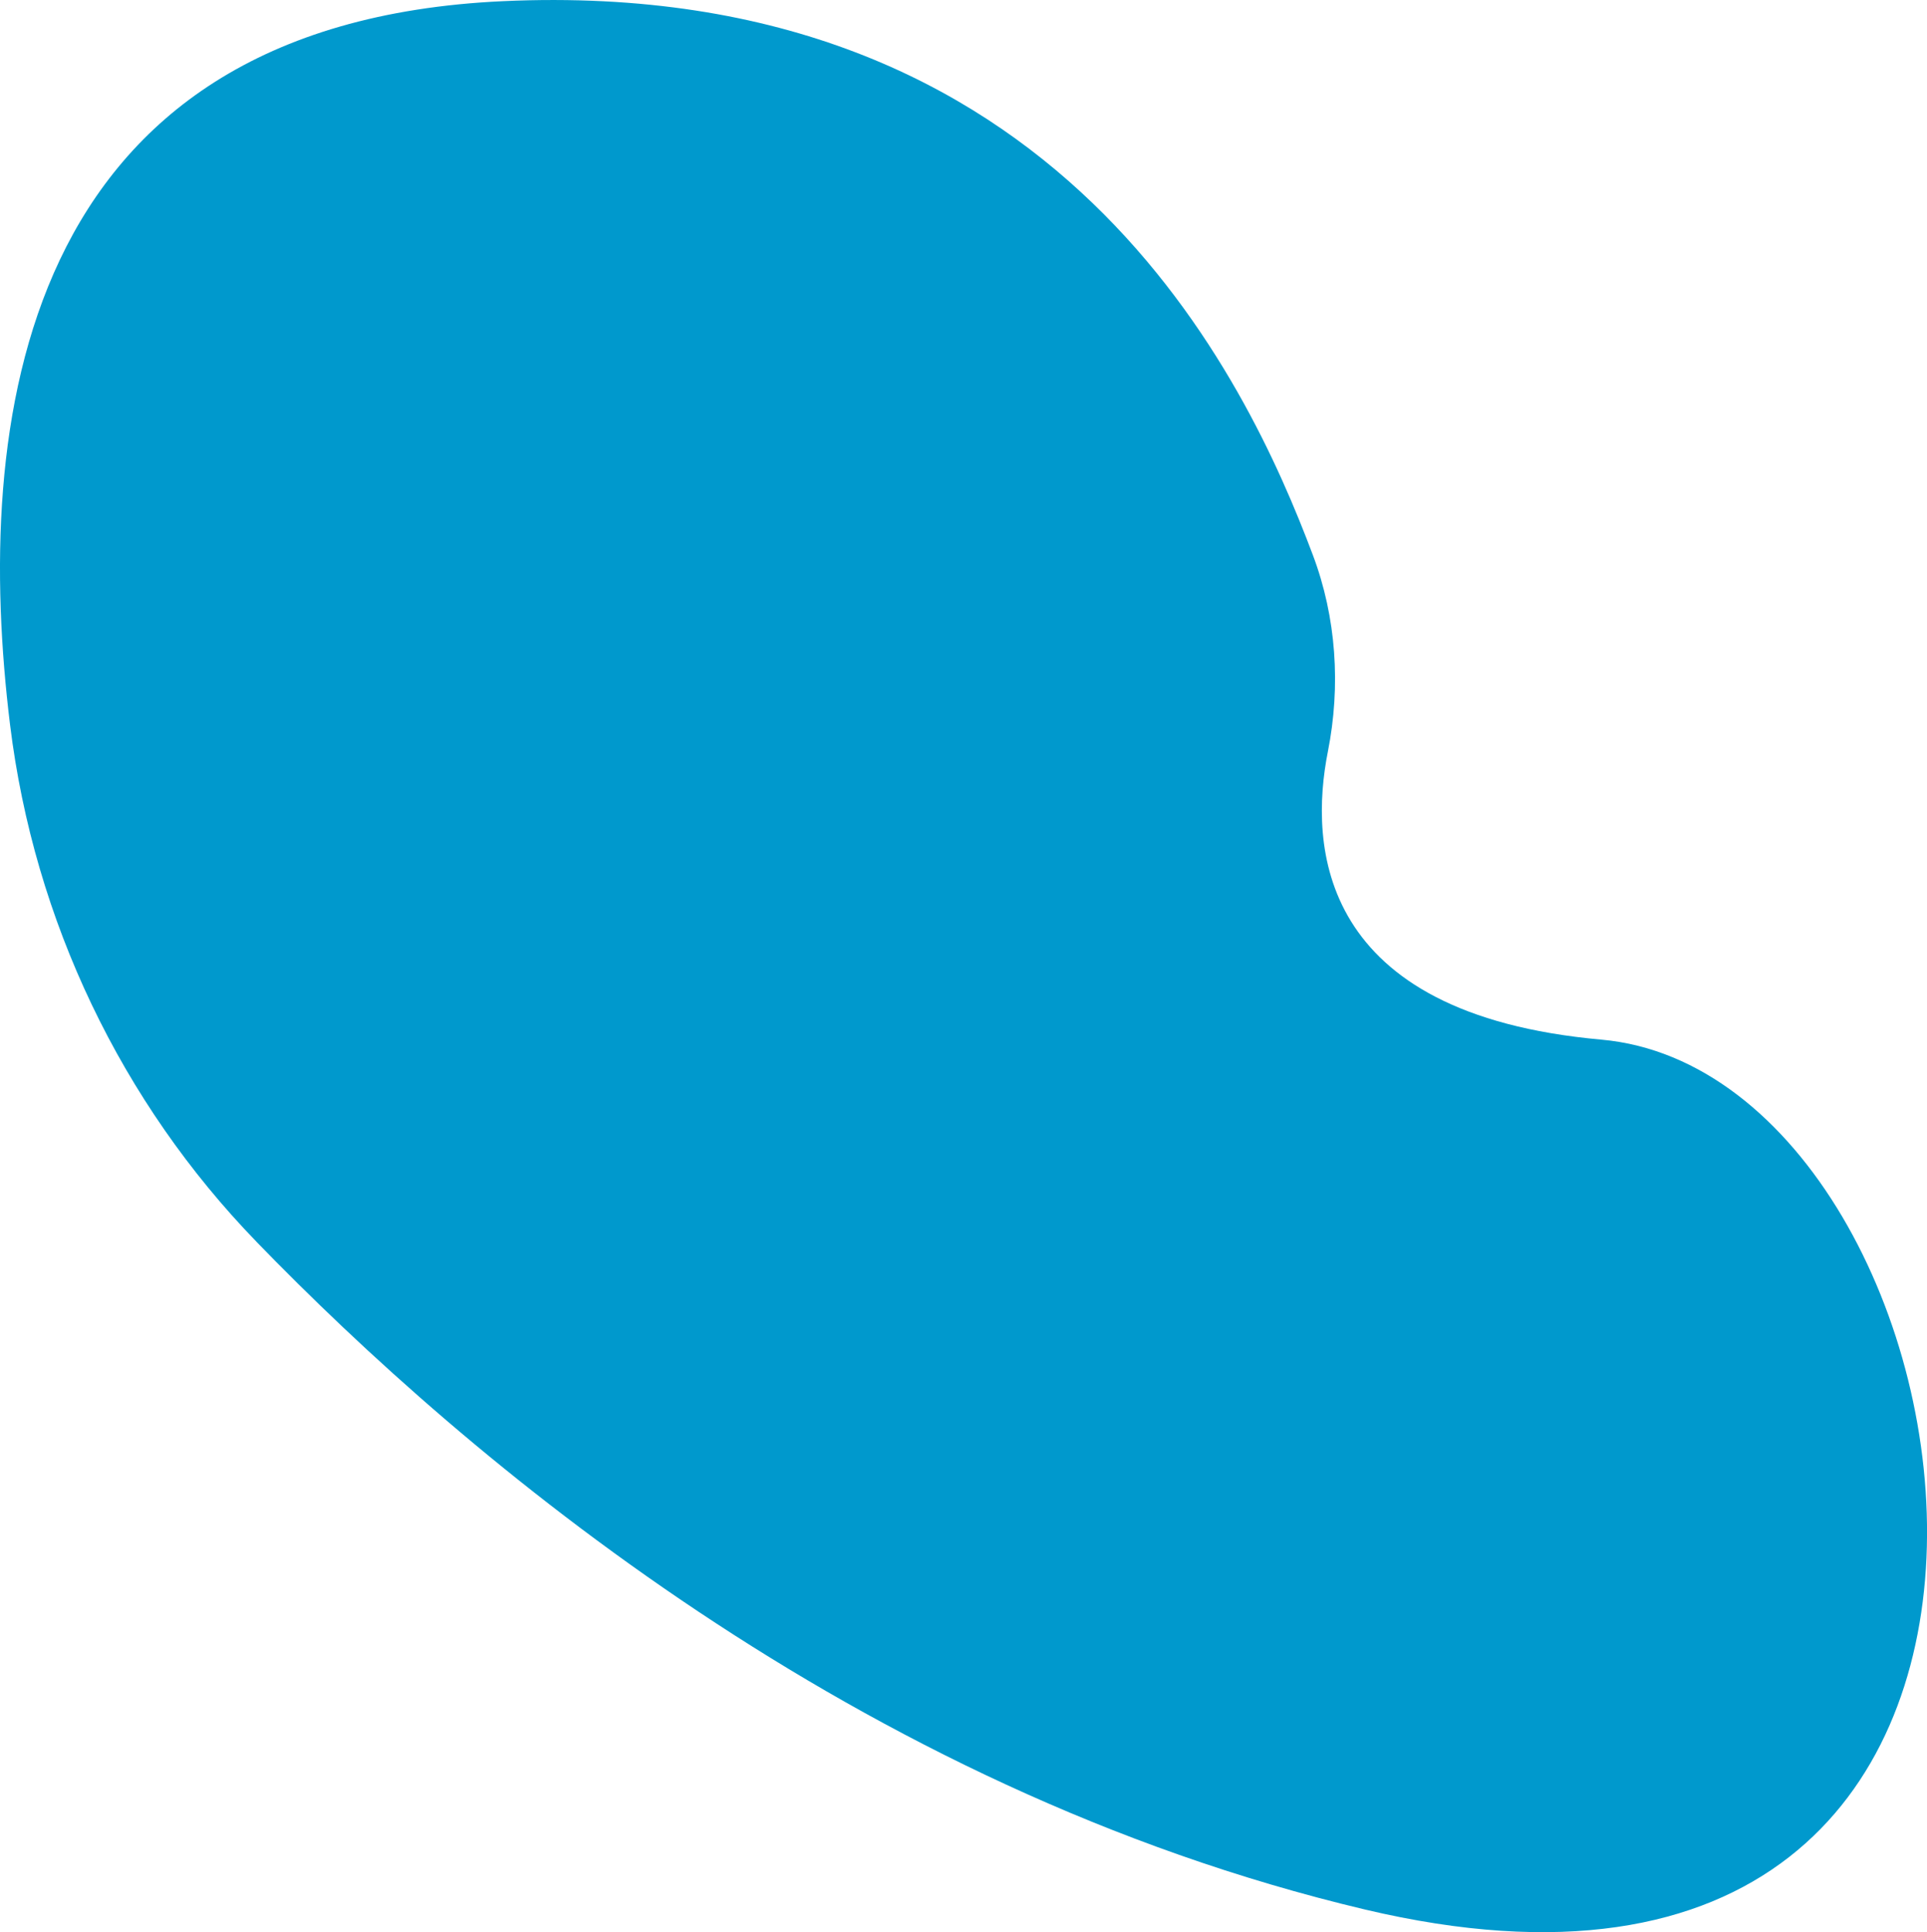 <?xml version="1.0" encoding="UTF-8"?>
<svg id="Capa_2" data-name="Capa 2" xmlns="http://www.w3.org/2000/svg" viewBox="0 0 298.99 299.85">
  <defs>
    <style>
      .cls-1 {
        fill: #0099cd;
      }
    </style>
  </defs>
  <g id="Capa_1-2" data-name="Capa 1">
    <path class="cls-1" d="M39.77,192.68C18.9,171.14,5.31,142.96,1.56,112.47-4.11,66.32,2.34,3.64,78.07.18c86.52-3.95,115.42,58.82,125.63,85.95,3.65,9.69,4.35,20.31,2.33,30.52-2.88,14.56-1.69,40.74,42.42,44.69,61.6,5.51,85.19,163.91-36.7,134.99-79.05-18.76-139.36-69.97-171.98-103.64Z"/>
  </g>
</svg>